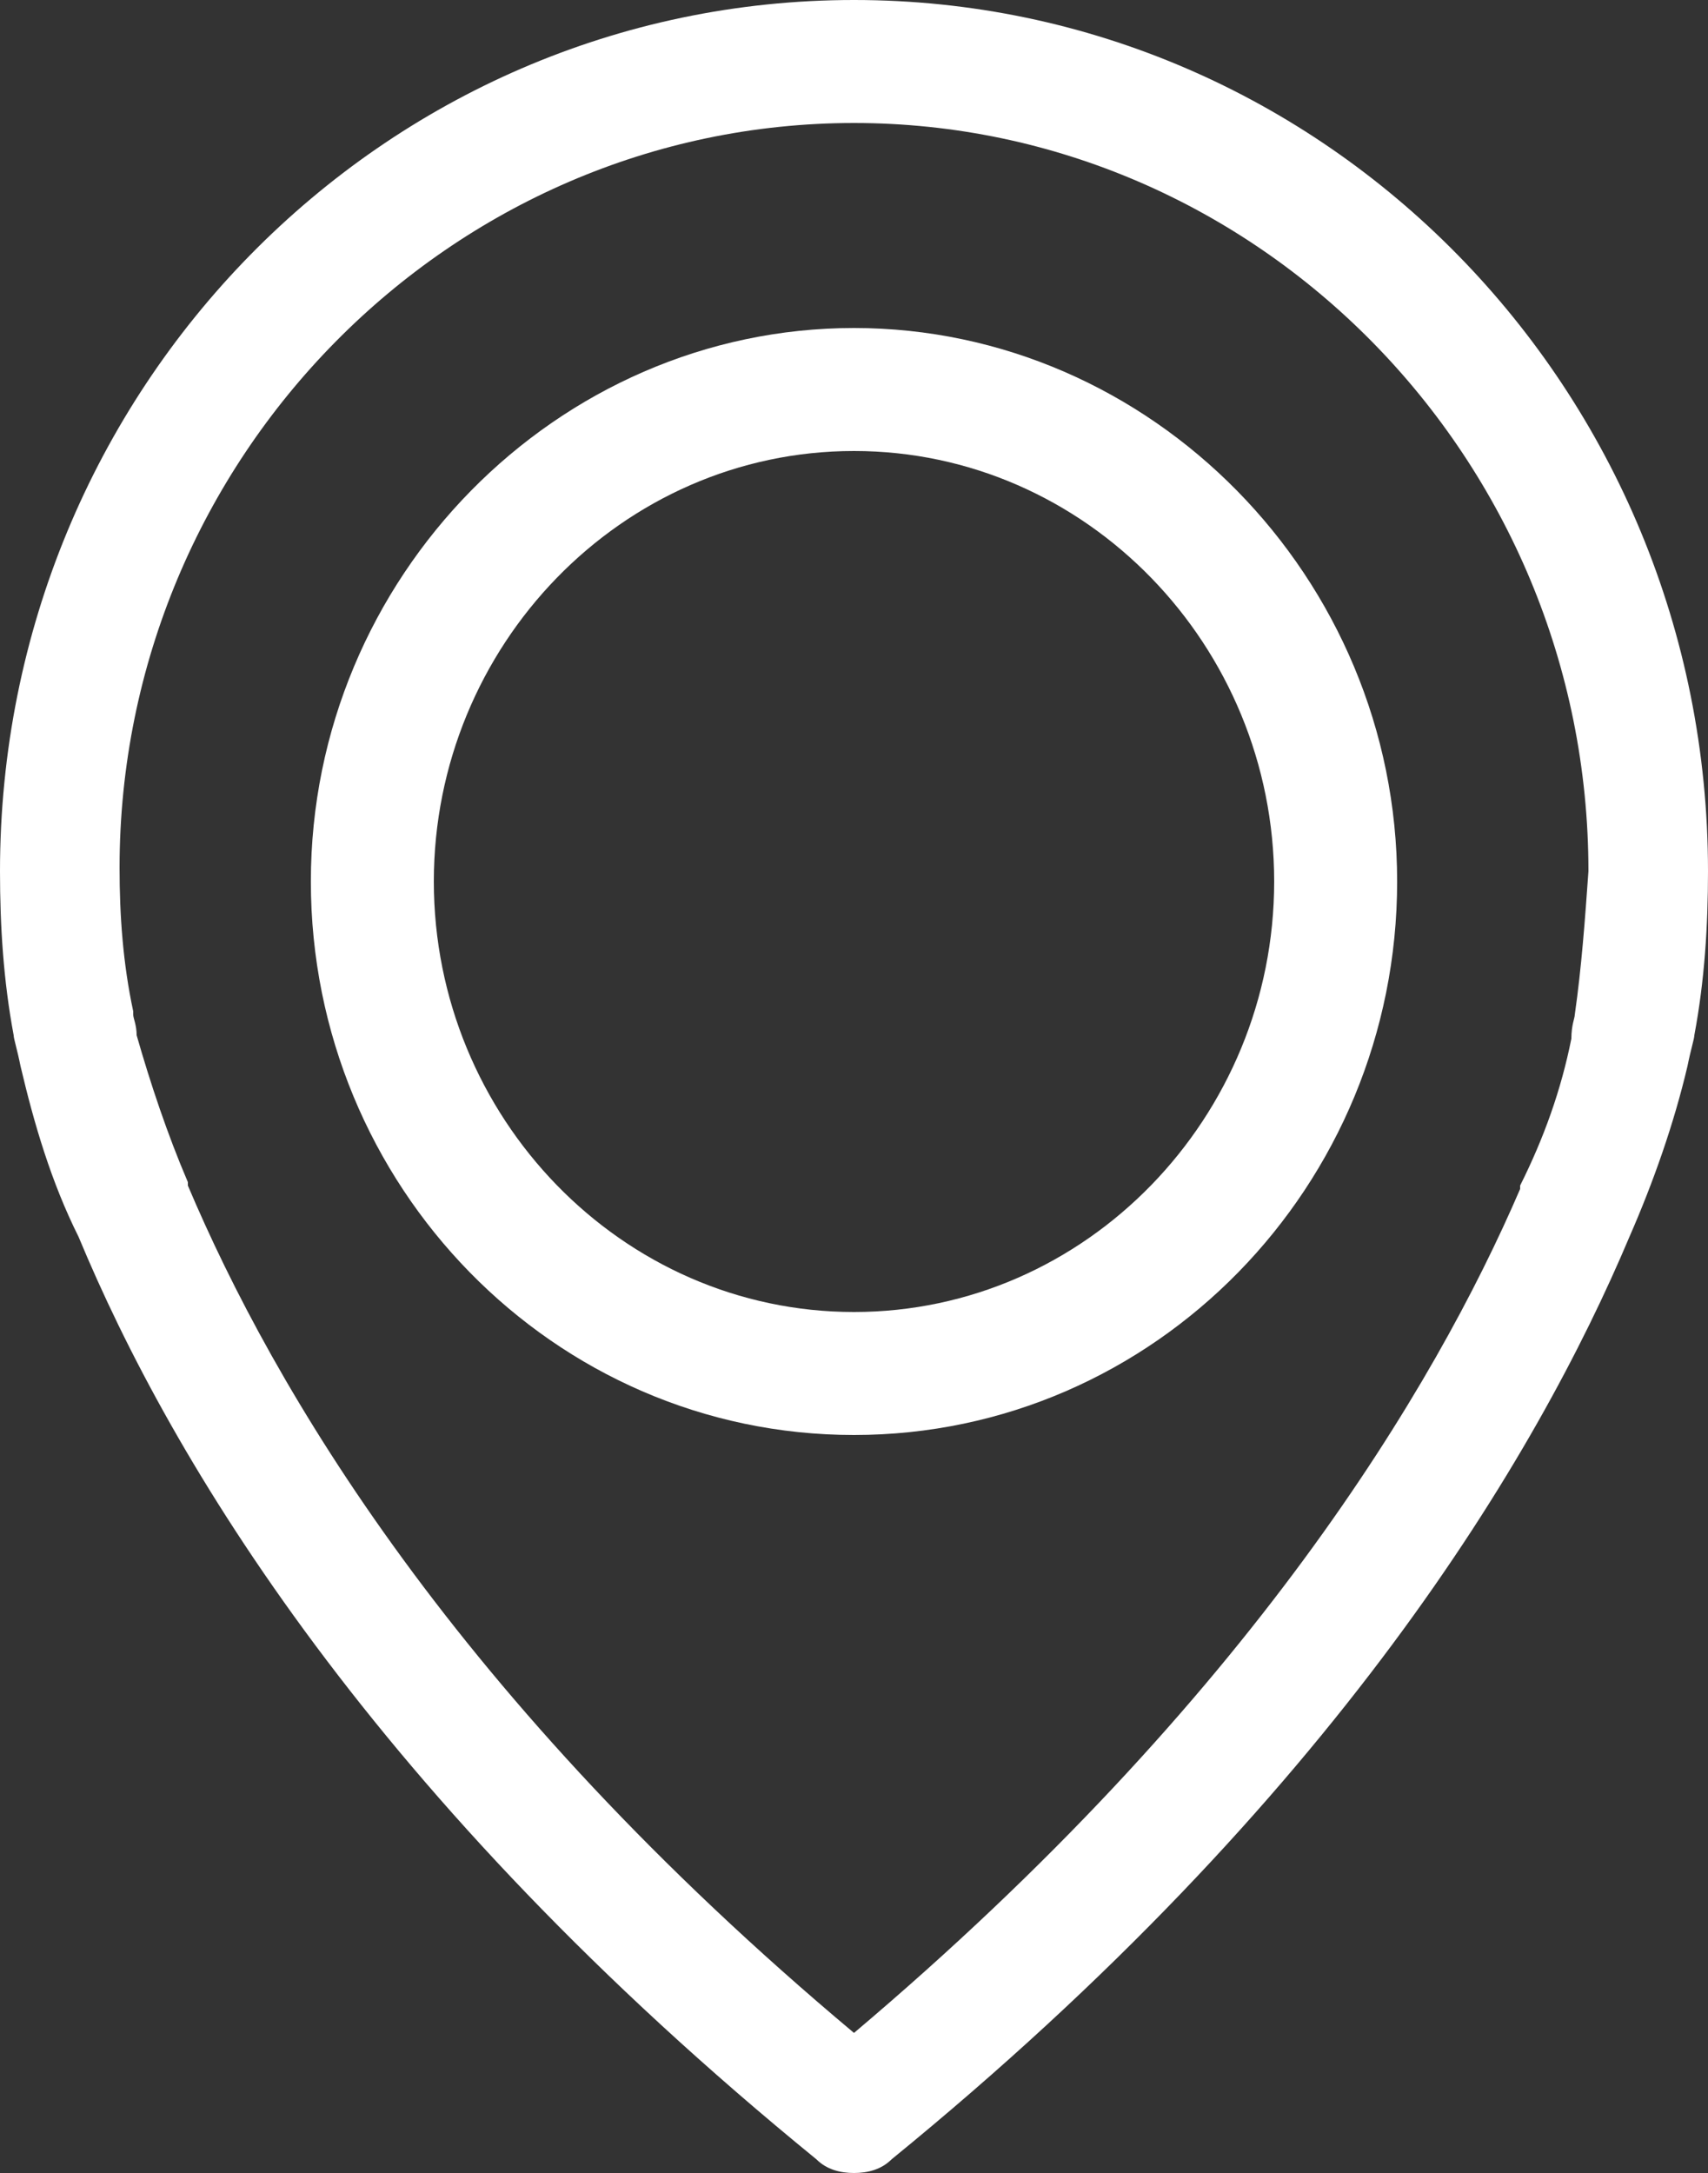 <?xml version="1.0" encoding="utf-8"?>
<!-- Generator: Adobe Illustrator 27.5.0, SVG Export Plug-In . SVG Version: 6.00 Build 0)  -->
<svg version="1.1" id="Layer_1" xmlns="http://www.w3.org/2000/svg" xmlns:xlink="http://www.w3.org/1999/xlink" x="0px" y="0px"
	 viewBox="0 0 50 63.6" style="enable-background:new 0 0 50 63.6;" xml:space="preserve">
<rect x="0" y="0" width="50" height="63.6" fill="#333333" stroke="none"/>
<style type="text/css">
	.st0{fill:#FFFFFF;}
</style>
<g>
	<path class="st0" d="M25,0C11.2,0,0,11.4,0,25.5c0,1.6,0.1,3.2,0.4,4.8c0,0.1,0.1,0.4,0.2,0.9c0.4,1.7,0.9,3.4,1.7,5
		c2.7,6.5,8.6,16.4,21.6,27c0.3,0.3,0.7,0.4,1.1,0.4s0.8-0.1,1.1-0.4c13-10.6,18.9-20.6,21.6-27c0.7-1.6,1.3-3.3,1.7-5
		c0.1-0.5,0.2-0.8,0.2-0.9c0.3-1.6,0.4-3.2,0.4-4.8C50,11.4,38.8,0,25,0z M46.1,29.7C46.1,29.7,46,29.7,46.1,29.7
		c0,0.1-0.1,0.3-0.1,0.7l0,0c-0.3,1.5-0.8,2.9-1.5,4.3c0,0,0,0,0,0.1C42,40.6,36.6,49.7,25,59.5C13.3,49.7,8,40.6,5.5,34.7
		c0,0,0,0,0-0.1c-0.6-1.4-1.1-2.9-1.5-4.3l0,0c0-0.3-0.1-0.5-0.1-0.6v-0.1c-0.3-1.4-0.4-2.8-0.4-4.2c0-12,9.7-21.8,21.5-21.8
		s21.5,9.8,21.5,21.9C46.4,26.9,46.3,28.3,46.1,29.7z"/>
	<path class="st0" d="M25,9.6c-8.7,0-15.9,7.3-15.9,16.2S16.2,42,25,42s15.9-7.3,15.9-16.2S33.7,9.6,25,9.6z M25,38.4
		c-6.8,0-12.3-5.7-12.3-12.6S18.2,13.2,25,13.2s12.3,5.7,12.3,12.6S31.8,38.4,25,38.4z"/>
</g>
</svg>

